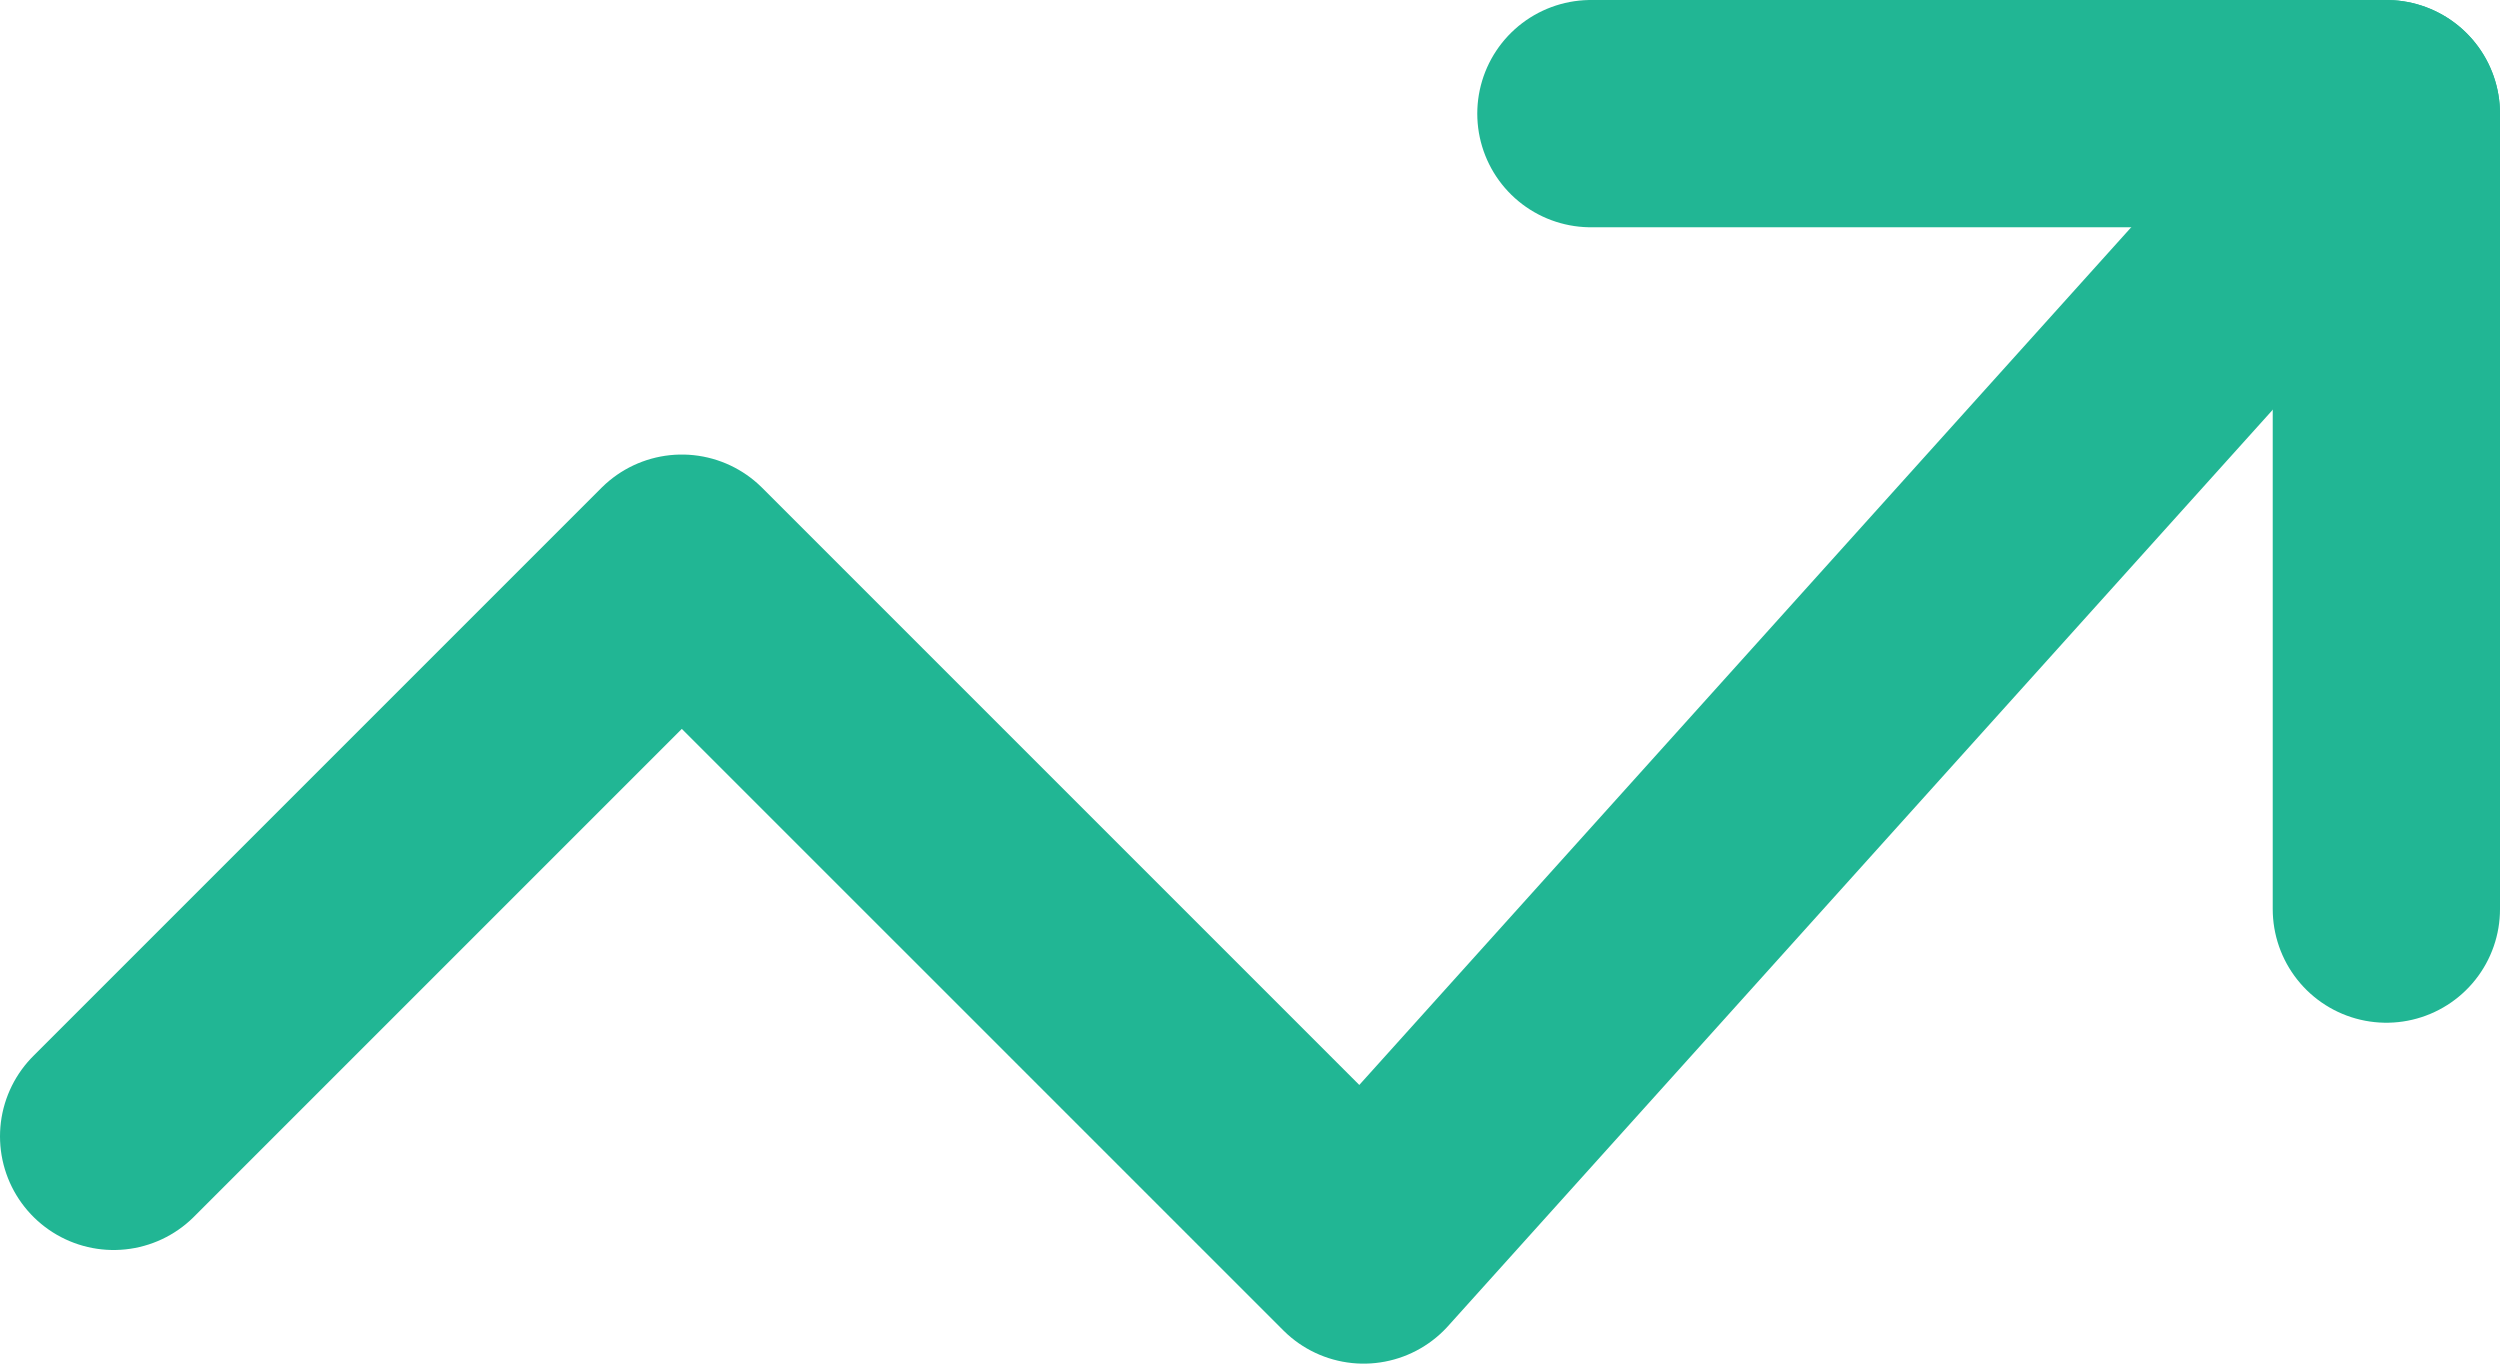 <?xml version="1.0" encoding="UTF-8"?>
<svg width="22px" height="12px" viewBox="0 0 22 12" version="1.1" xmlns="http://www.w3.org/2000/svg" xmlns:xlink="http://www.w3.org/1999/xlink">
    <!-- Generator: Sketch 52.3 (67297) - http://www.bohemiancoding.com/sketch -->
    <title>trend-up</title>
    <desc>Created with Sketch.</desc>
    <g id="Page-1" stroke="none" stroke-width="1" fill="none" fill-rule="evenodd" stroke-linecap="round" stroke-linejoin="round">
        <g id="Home-Page" transform="translate(-39, -511)" stroke="#21B694" stroke-width="2">
            <g id="trend-up" transform="translate(40, 512)">
                <polyline id="Path" points="20 0 11 10 5 4 0 9"></polyline>
                <polyline id="Path" points="13 0 20 0 20 7"></polyline>
            </g>
        </g>
    </g>
</svg>
